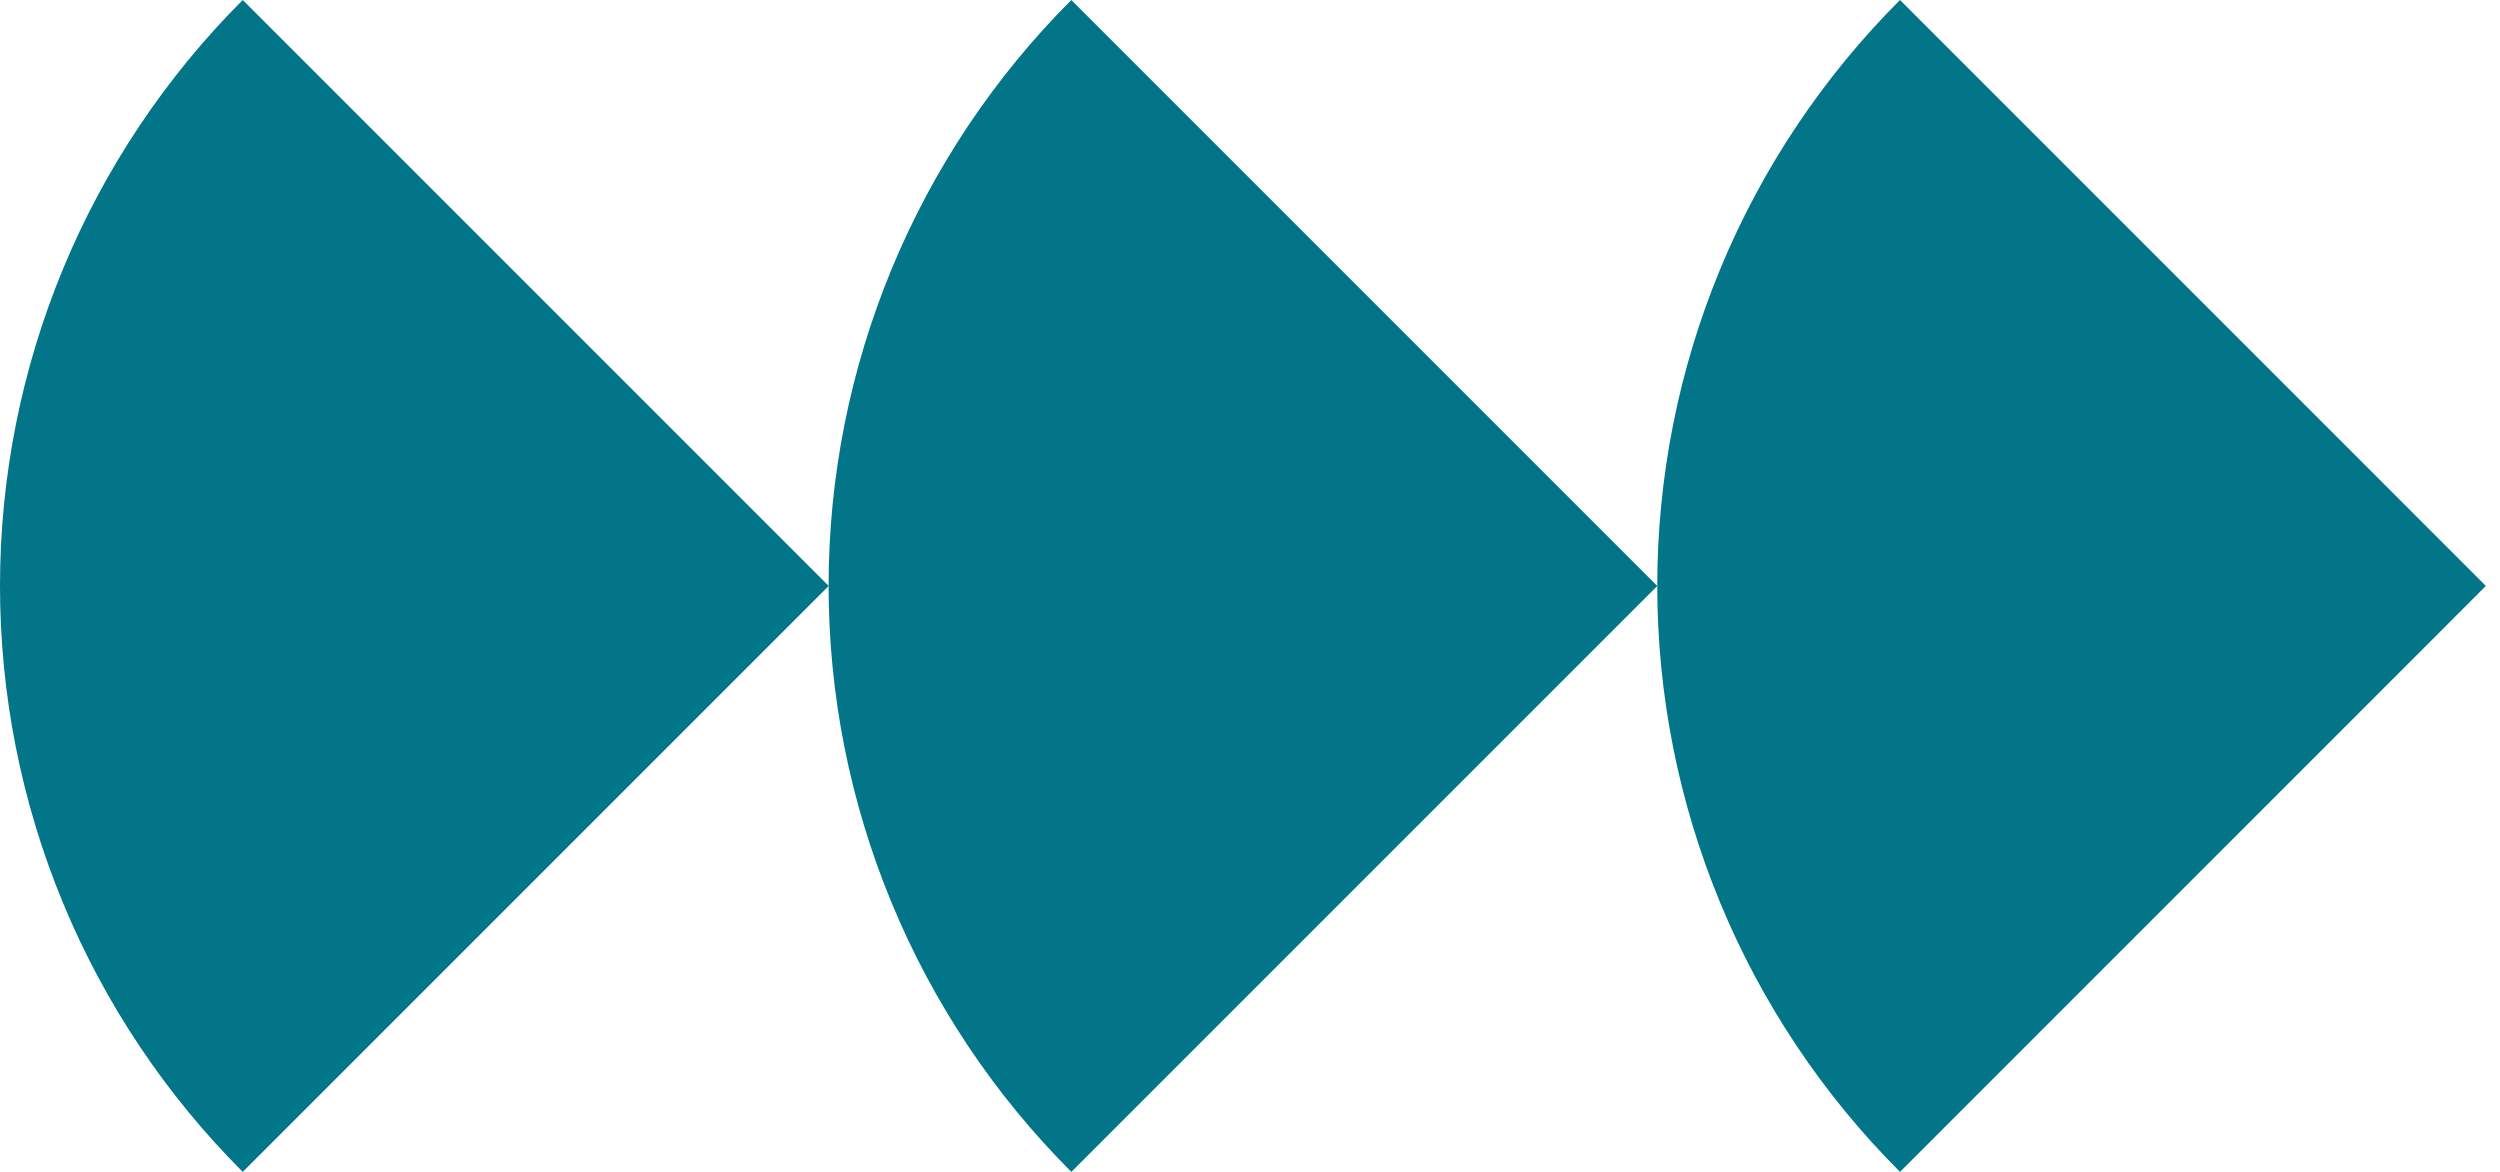 <svg width="32" height="15" viewBox="0 0 32 15" fill="none" xmlns="http://www.w3.org/2000/svg">
<path d="M24.32 0C23.335 0.985 22.553 2.154 22.02 3.441C21.487 4.728 21.213 6.107 21.213 7.5C21.213 8.893 21.487 10.272 22.02 11.559C22.553 12.846 23.335 14.015 24.32 15L31.819 7.5L24.32 0Z" fill="#027588"/>
<path d="M13.713 0C12.728 0.985 11.947 2.154 11.414 3.441C10.881 4.728 10.606 6.107 10.606 7.5C10.606 8.893 10.881 10.272 11.414 11.559C11.947 12.846 12.728 14.015 13.713 15L21.213 7.5L13.713 0Z" fill="#027588"/>
<path d="M3.107 0C2.122 0.985 1.34 2.154 0.807 3.441C0.274 4.728 -4.19161e-07 6.107 -3.27834e-07 7.5C-2.36507e-07 8.893 0.274 10.272 0.807 11.559C1.34 12.846 2.122 14.015 3.107 15L10.607 7.5L3.107 0Z" fill="#027588"/>
</svg>
